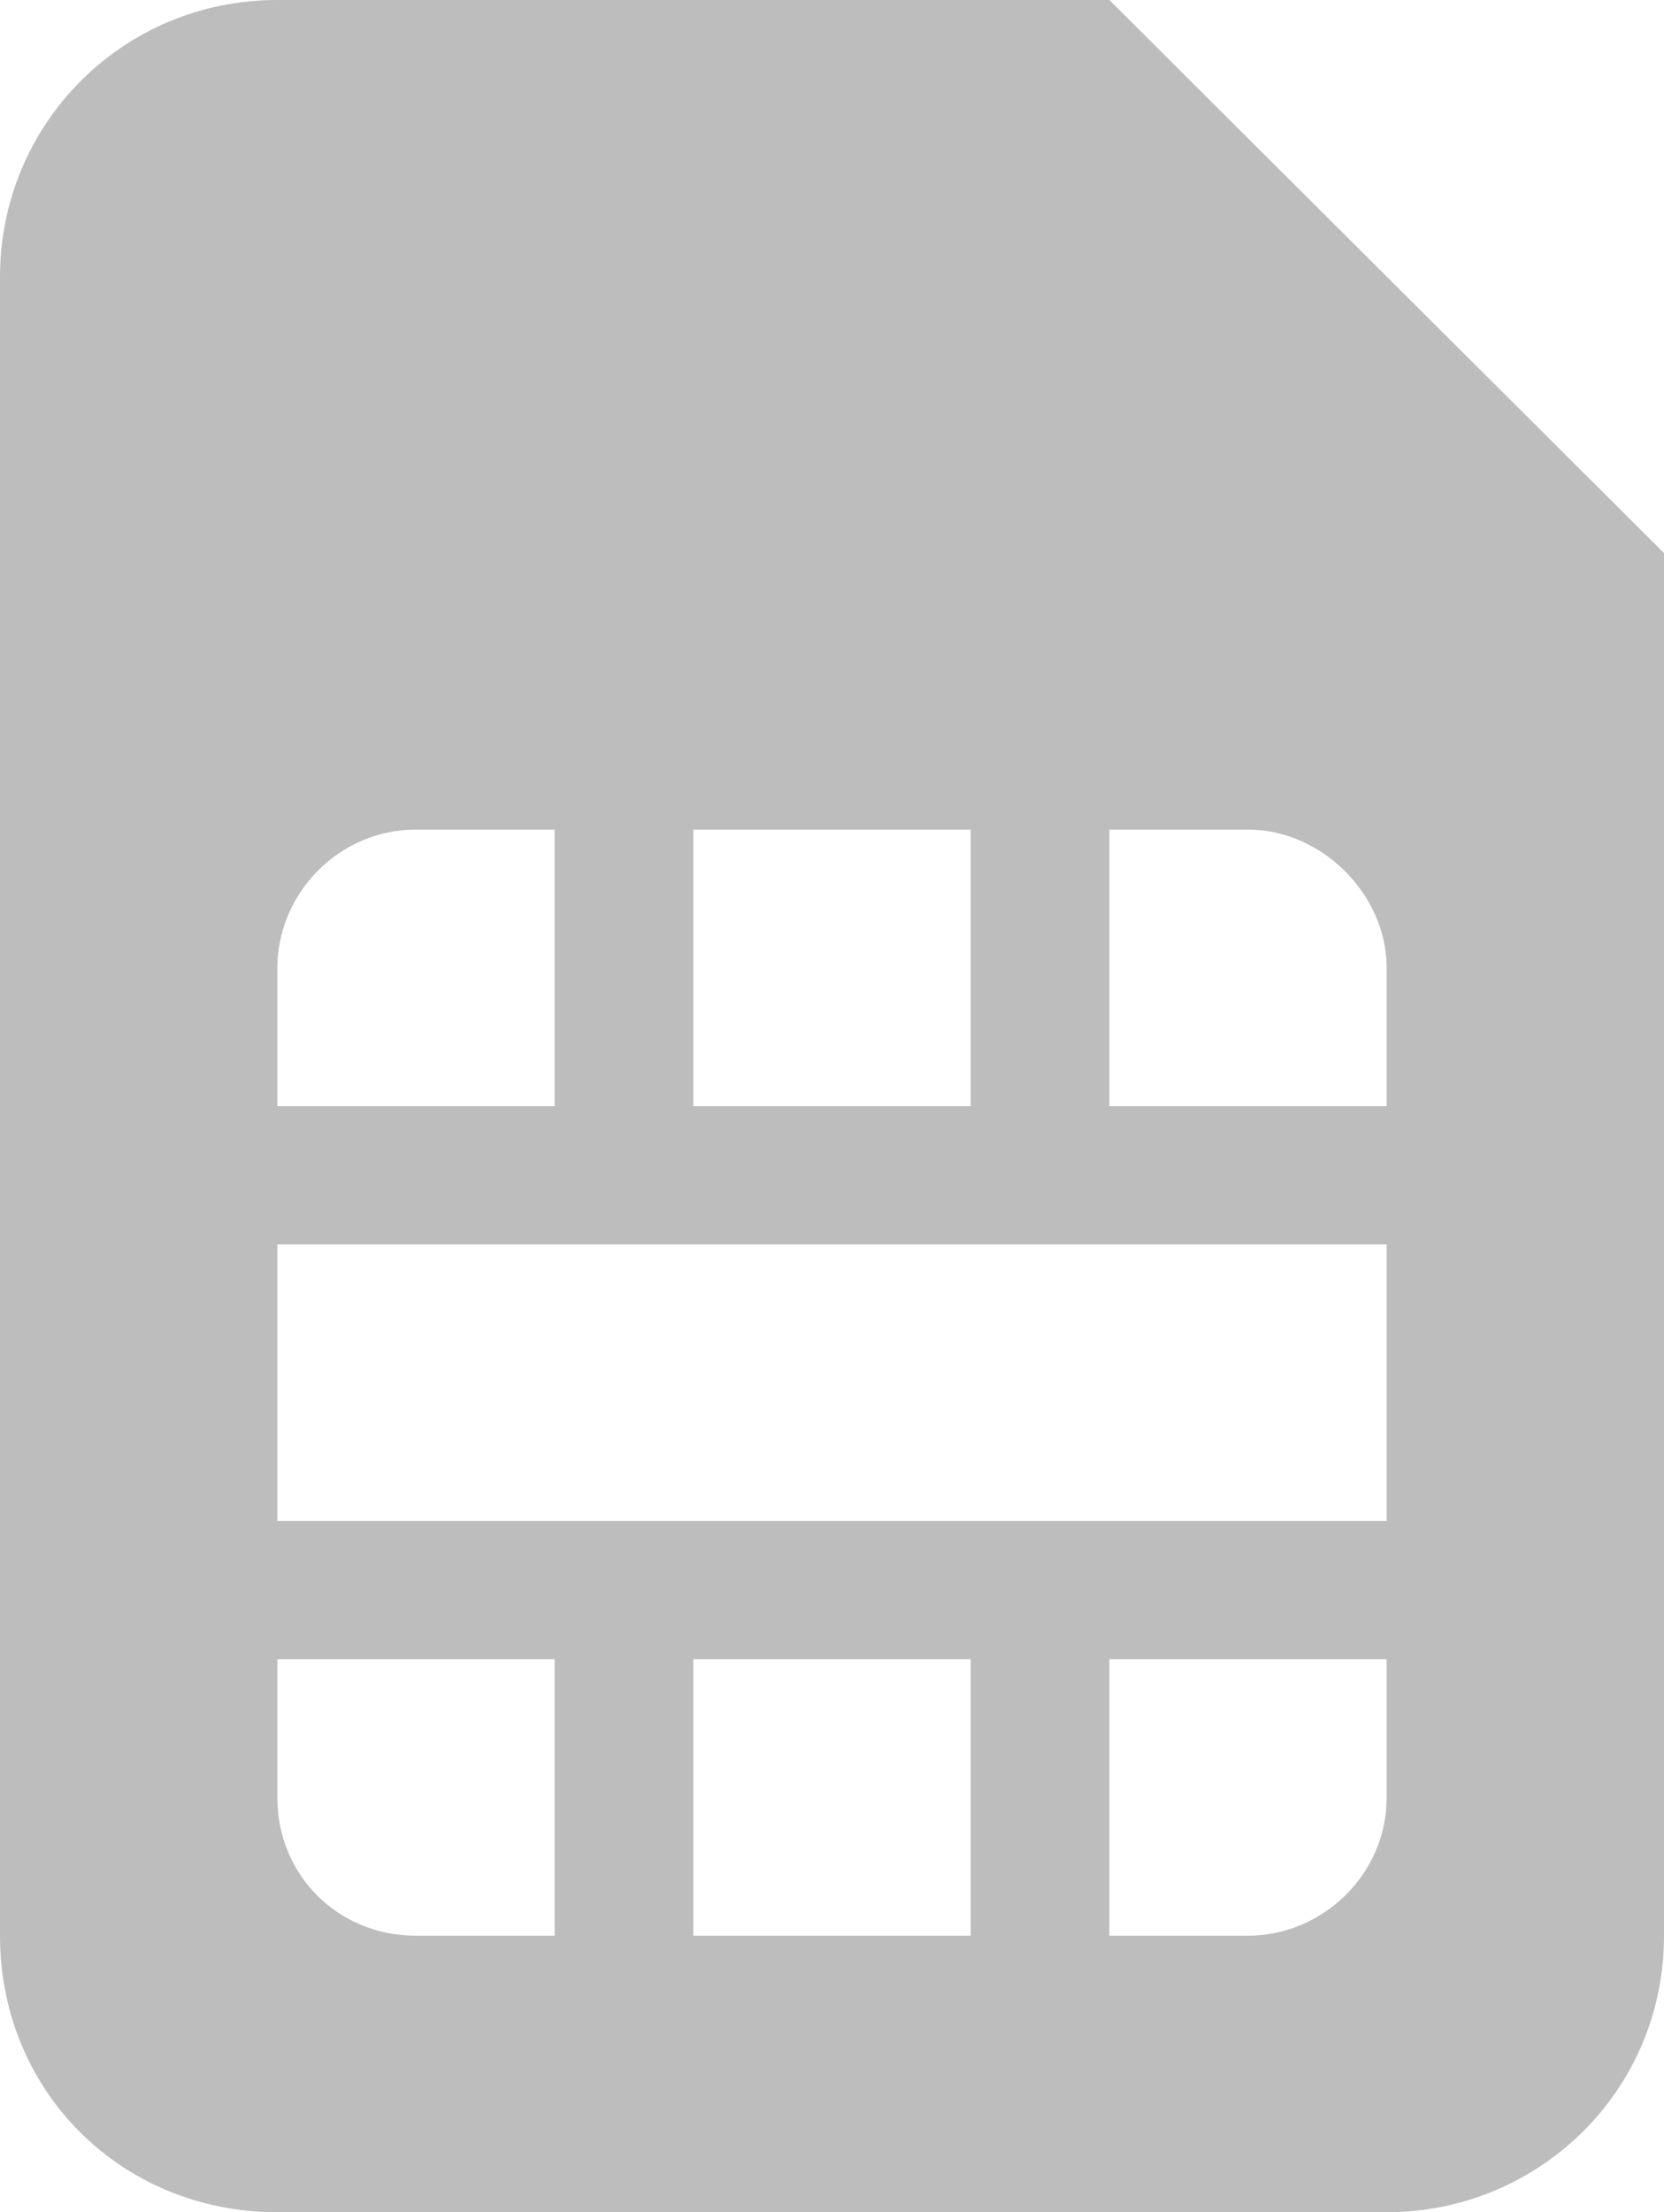 <svg width="76" height="101" viewBox="0 0 76 101" fill="none" xmlns="http://www.w3.org/2000/svg">
<path d="M0 12.625V88.375C0 95.477 5.542 101 12.667 101H63.333C70.26 101 76 95.477 76 88.375V25.25L50.667 0H12.667C5.542 0 0 5.721 0 12.625ZM44.333 50.5H31.667V37.875H44.333V50.5ZM63.333 50.5H50.667V37.875H57C60.365 37.875 63.333 40.834 63.333 44.188V50.5ZM50.667 75.75H63.333V82.062C63.333 85.613 60.365 88.375 57 88.375H50.667V75.75ZM31.667 75.75H44.333V88.375H31.667V75.75ZM12.667 75.75H25.333V88.375H19C15.438 88.375 12.667 85.613 12.667 82.062V75.75ZM12.667 56.812H63.333V69.438H12.667V56.812ZM12.667 44.188C12.667 40.834 15.438 37.875 19 37.875H25.333V50.5H12.667V44.188Z" fill="#BDBDBD"/>
</svg>
